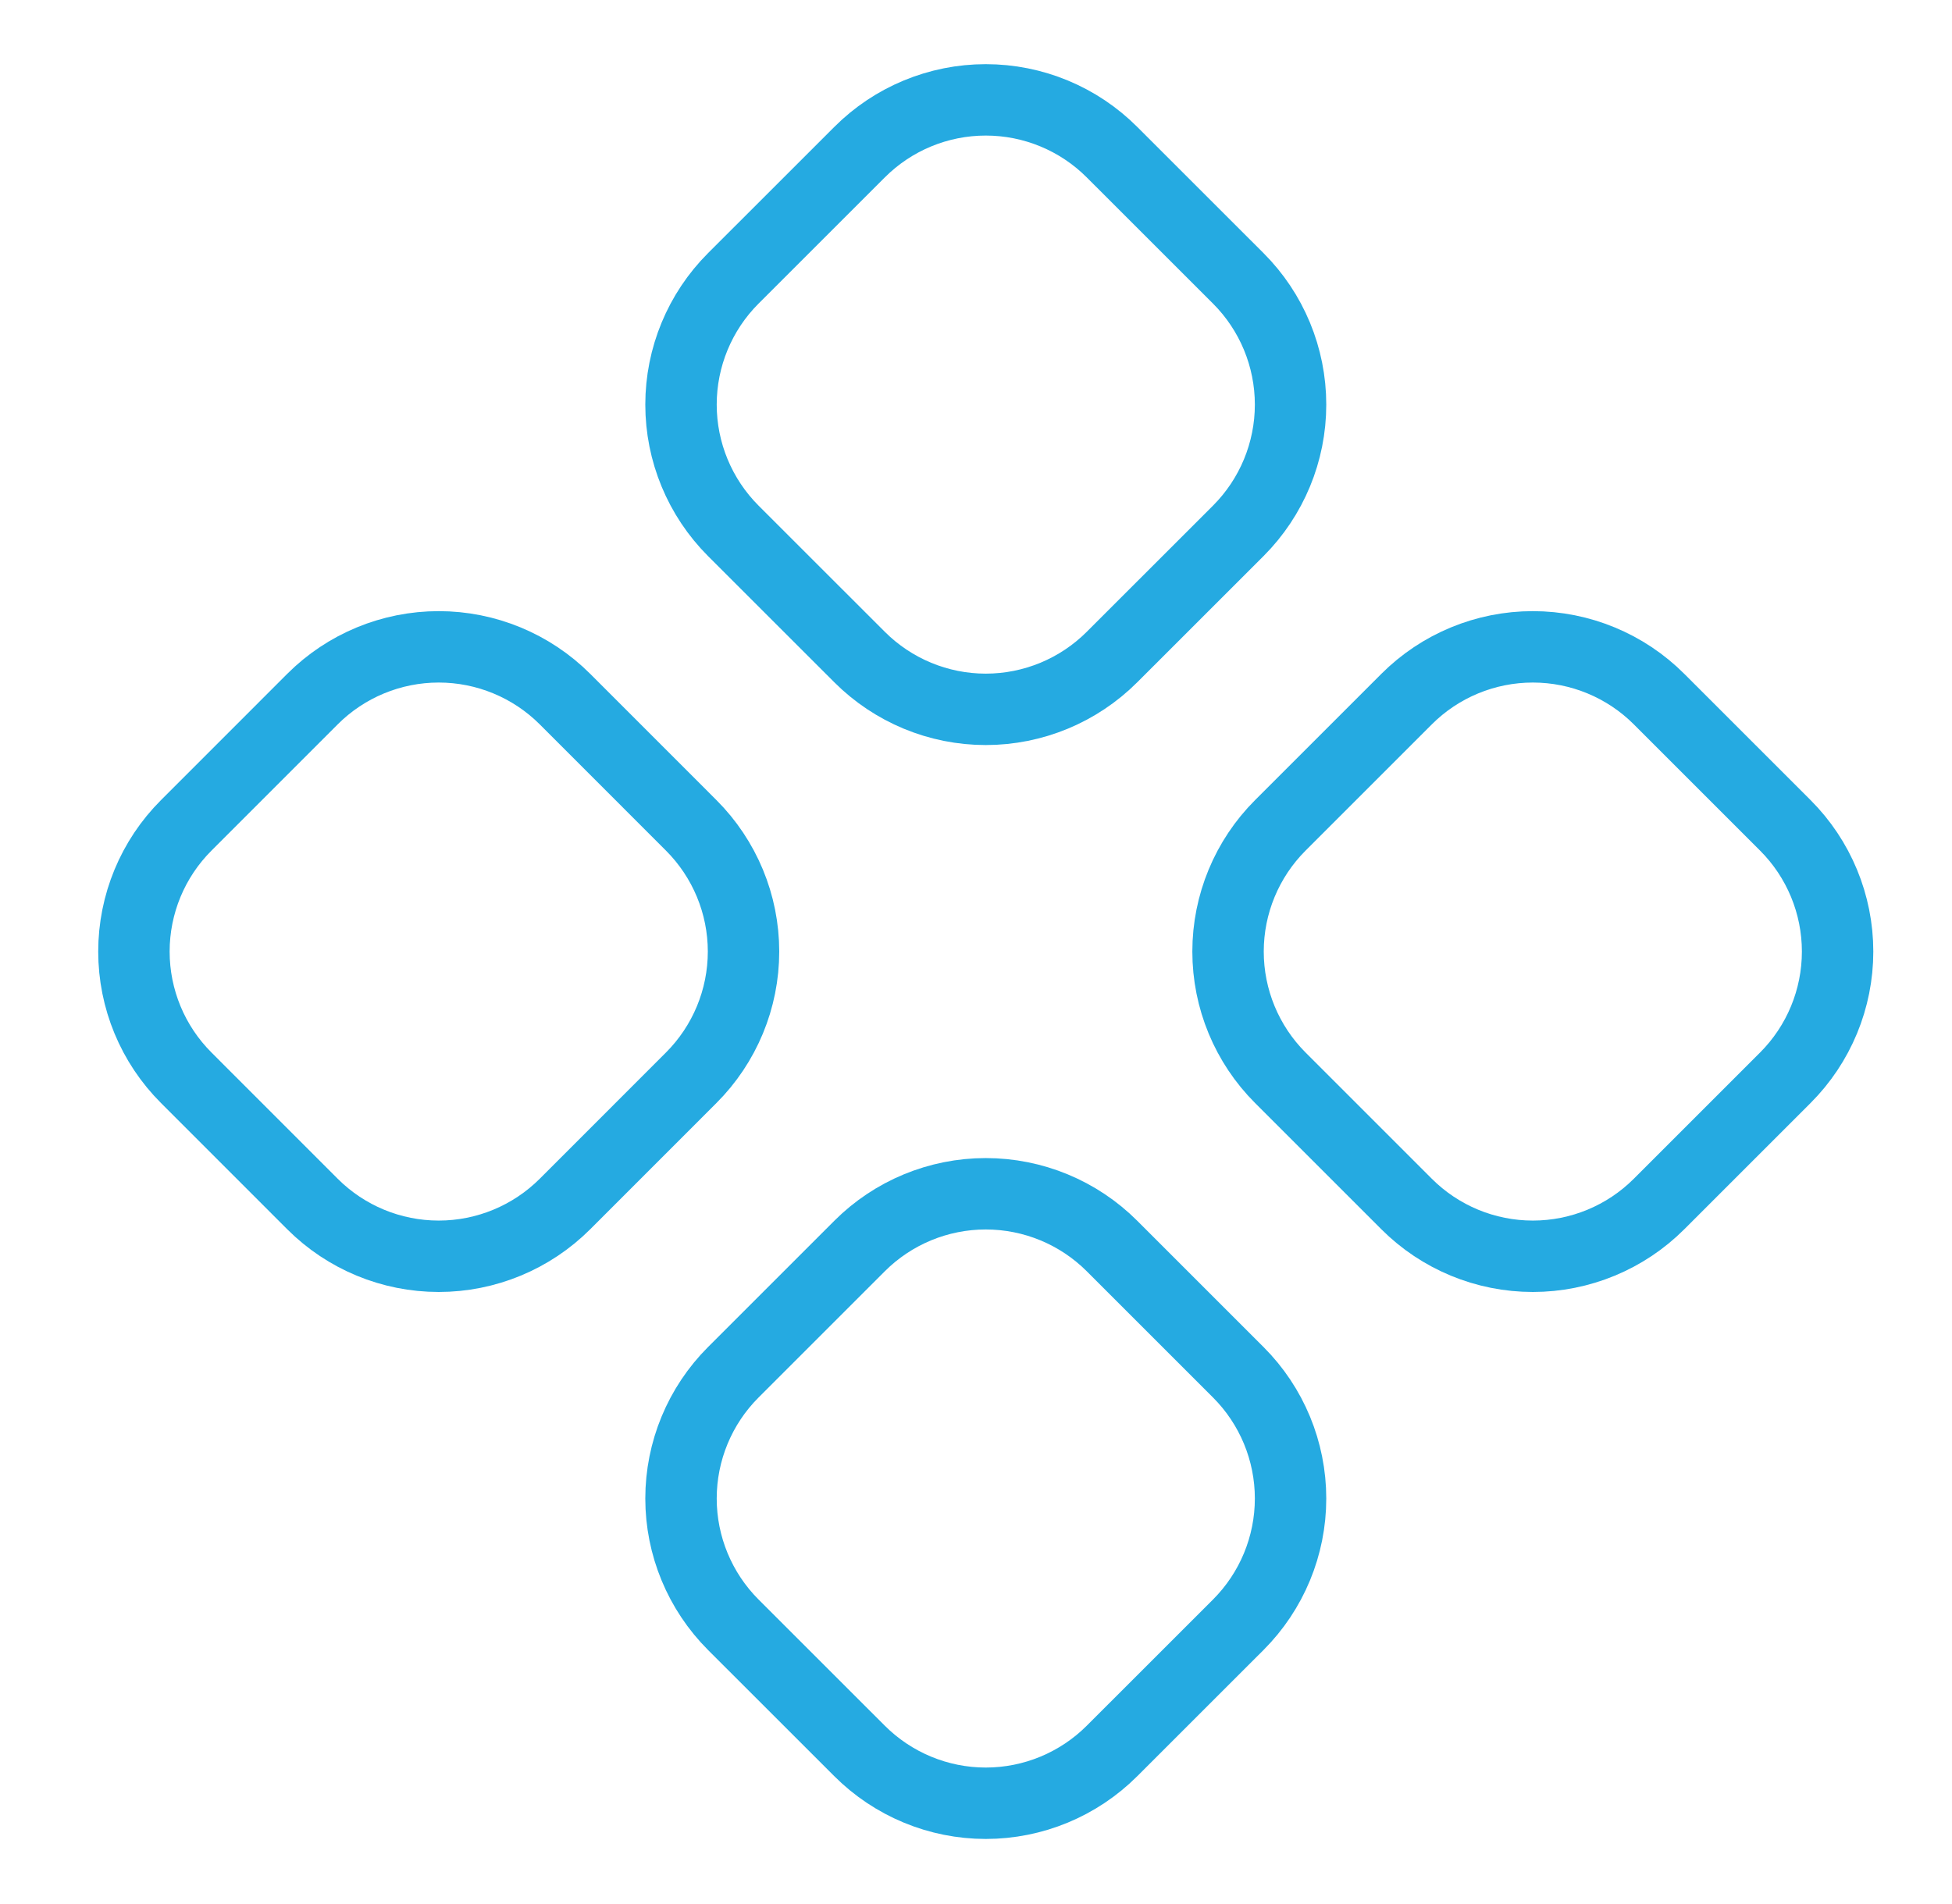 <?xml version="1.0" encoding="UTF-8"?>
<svg xmlns="http://www.w3.org/2000/svg" width="41" height="40" viewBox="0 0 41 40" fill="none">
  <path d="M18.054 3.197C18.757 2.493 19.711 2.098 20.705 2.098C21.7 2.098 22.654 2.493 23.357 3.197L26.009 5.848C26.712 6.551 27.107 7.505 27.107 8.5C27.107 9.494 26.712 10.448 26.009 11.152L23.357 13.803C22.654 14.506 21.7 14.902 20.705 14.902C19.711 14.902 18.757 14.506 18.054 13.803L15.402 11.152C14.699 10.448 14.304 9.494 14.304 8.5C14.304 7.505 14.699 6.551 15.402 5.848L18.054 3.197ZM6.563 14.687C7.266 13.984 8.22 13.589 9.215 13.589C10.209 13.589 11.163 13.984 11.867 14.687L14.518 17.339C15.221 18.042 15.617 18.996 15.617 19.99C15.617 20.985 15.221 21.939 14.518 22.642L11.867 25.294C11.163 25.997 10.209 26.392 9.215 26.392C8.22 26.392 7.266 25.997 6.563 25.294L3.912 22.642C3.208 21.939 2.813 20.985 2.813 19.99C2.813 18.996 3.208 18.042 3.912 17.339L6.563 14.687ZM29.544 14.687C30.247 13.984 31.201 13.589 32.196 13.589C33.19 13.589 34.144 13.984 34.847 14.687L37.499 17.339C38.202 18.042 38.597 18.996 38.597 19.99C38.597 20.985 38.202 21.939 37.499 22.642L34.847 25.294C34.144 25.997 33.19 26.392 32.196 26.392C31.201 26.392 30.247 25.997 29.544 25.294L26.892 22.642C26.189 21.939 25.794 20.985 25.794 19.99C25.794 18.996 26.189 18.042 26.892 17.339L29.544 14.687ZM18.054 26.177C18.757 25.474 19.711 25.079 20.705 25.079C21.7 25.079 22.654 25.474 23.357 26.177L26.009 28.829C26.712 29.532 27.107 30.486 27.107 31.481C27.107 32.475 26.712 33.429 26.009 34.133L23.357 36.784C22.654 37.487 21.7 37.883 20.705 37.883C19.711 37.883 18.757 37.487 18.054 36.784L15.402 34.133C14.699 33.429 14.304 32.475 14.304 31.481C14.304 30.486 14.699 29.532 15.402 28.829L18.054 26.177Z" stroke="#25AAE1" stroke-width="1.5" stroke-linecap="round" stroke-linejoin="round"></path>
</svg>
